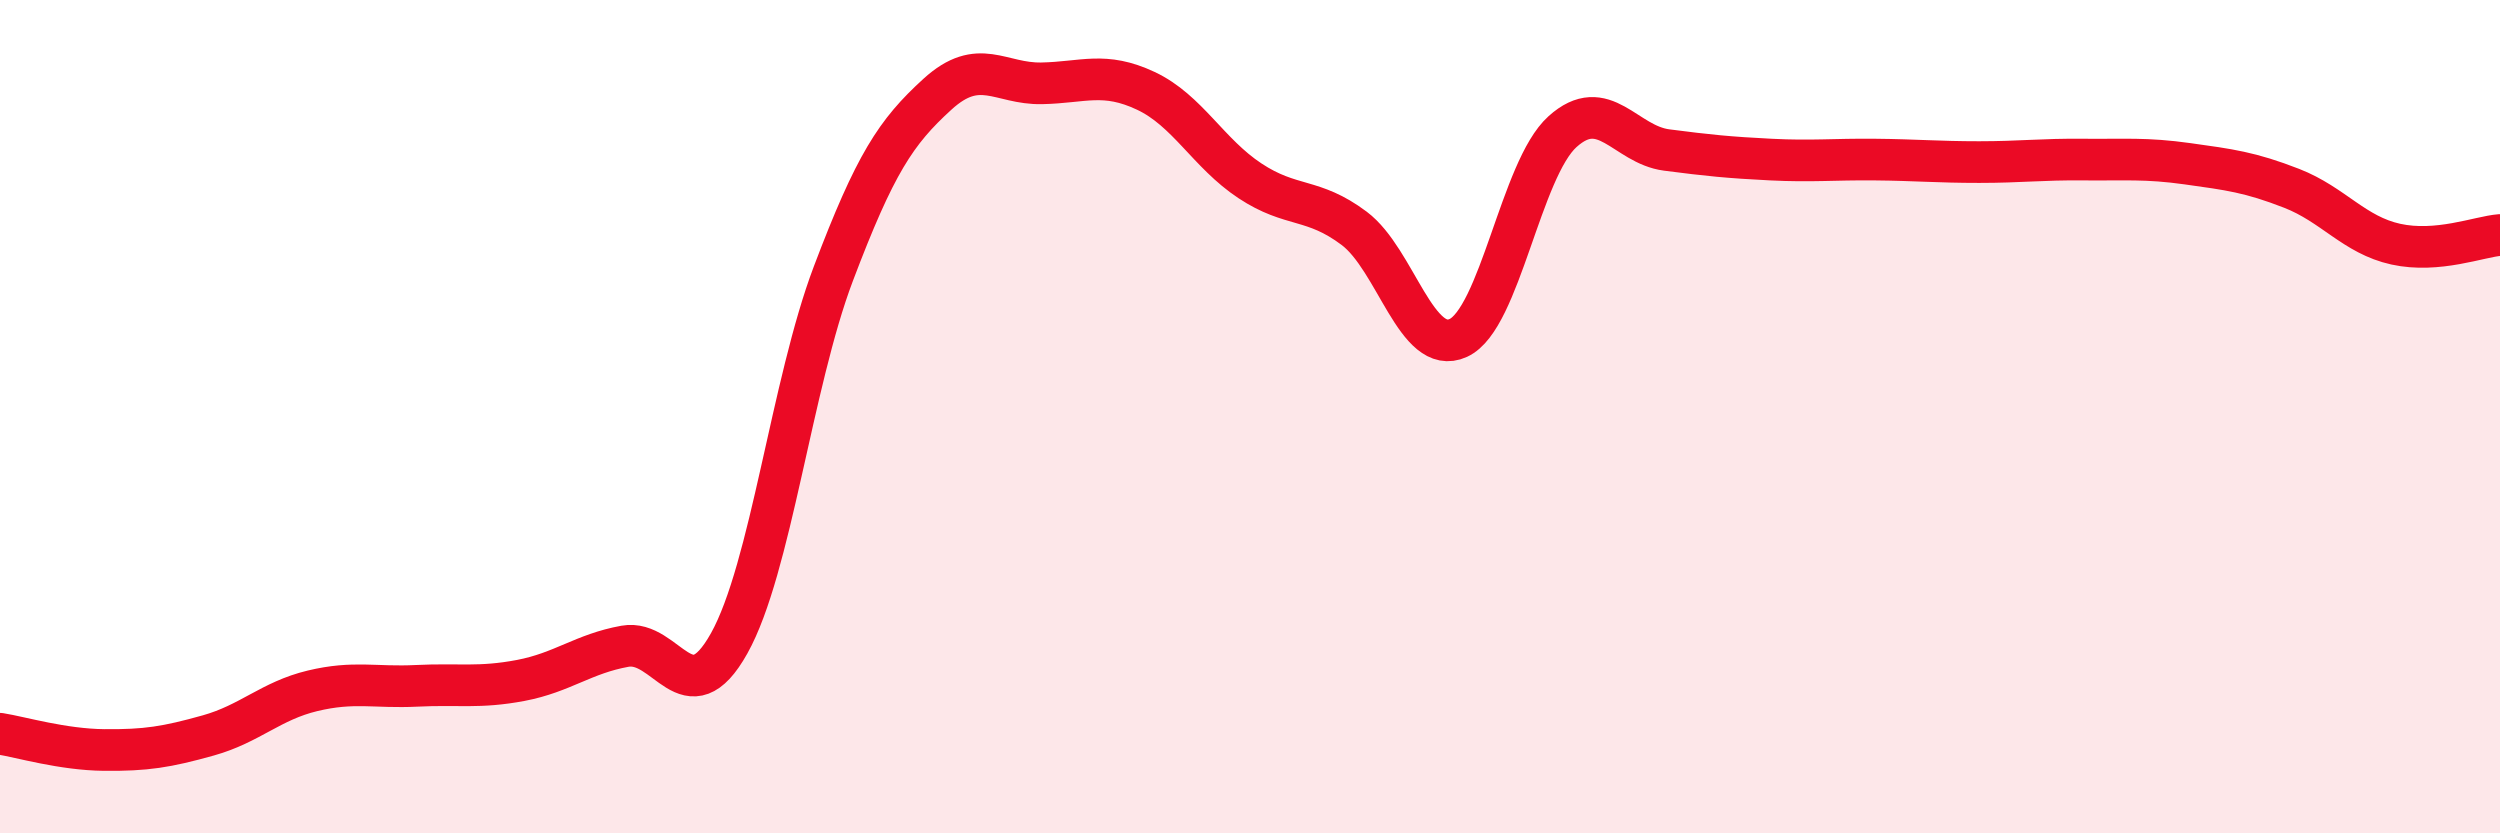 
    <svg width="60" height="20" viewBox="0 0 60 20" xmlns="http://www.w3.org/2000/svg">
      <path
        d="M 0,17.61 C 0.5,17.69 1.5,17.99 2.5,18 C 3.5,18.01 4,17.93 5,17.65 C 6,17.37 6.5,16.82 7.5,16.58 C 8.5,16.34 9,16.51 10,16.46 C 11,16.41 11.5,16.52 12.5,16.33 C 13.5,16.14 14,15.69 15,15.51 C 16,15.33 16.5,17.23 17.5,15.44 C 18.5,13.65 19,9.21 20,6.57 C 21,3.93 21.5,3.17 22.5,2.26 C 23.5,1.35 24,2.02 25,2 C 26,1.98 26.5,1.71 27.5,2.18 C 28.5,2.65 29,3.68 30,4.34 C 31,5 31.5,4.73 32.5,5.48 C 33.5,6.23 34,8.57 35,8.11 C 36,7.65 36.5,4.06 37.5,3.16 C 38.5,2.26 39,3.47 40,3.6 C 41,3.73 41.5,3.78 42.5,3.83 C 43.5,3.88 44,3.82 45,3.83 C 46,3.84 46.5,3.89 47.5,3.89 C 48.5,3.89 49,3.82 50,3.83 C 51,3.84 51.5,3.79 52.5,3.93 C 53.5,4.07 54,4.13 55,4.52 C 56,4.91 56.5,5.64 57.5,5.86 C 58.5,6.08 59.5,5.68 60,5.64L60 20L0 20Z"
        fill="#EB0A25"
        opacity="0.1"
        stroke-linecap="round"
        stroke-linejoin="round"
      />
      <path
        d="M 0,17.61 C 0.5,17.69 1.5,17.99 2.5,18 C 3.5,18.01 4,17.93 5,17.65 C 6,17.37 6.5,16.82 7.5,16.58 C 8.5,16.34 9,16.51 10,16.46 C 11,16.41 11.5,16.52 12.5,16.33 C 13.5,16.14 14,15.69 15,15.51 C 16,15.33 16.5,17.23 17.5,15.44 C 18.5,13.65 19,9.21 20,6.57 C 21,3.93 21.5,3.17 22.5,2.26 C 23.5,1.35 24,2.02 25,2 C 26,1.98 26.5,1.71 27.5,2.18 C 28.5,2.65 29,3.68 30,4.34 C 31,5 31.5,4.73 32.5,5.48 C 33.5,6.23 34,8.57 35,8.11 C 36,7.65 36.5,4.06 37.5,3.16 C 38.5,2.26 39,3.47 40,3.6 C 41,3.73 41.5,3.78 42.5,3.83 C 43.5,3.88 44,3.82 45,3.83 C 46,3.84 46.5,3.89 47.5,3.89 C 48.5,3.89 49,3.82 50,3.83 C 51,3.84 51.5,3.79 52.5,3.93 C 53.5,4.07 54,4.13 55,4.52 C 56,4.91 56.5,5.64 57.5,5.86 C 58.5,6.08 59.5,5.68 60,5.64"
        stroke="#EB0A25"
        stroke-width="1"
        fill="none"
        stroke-linecap="round"
        stroke-linejoin="round"
      />
    </svg>
  
